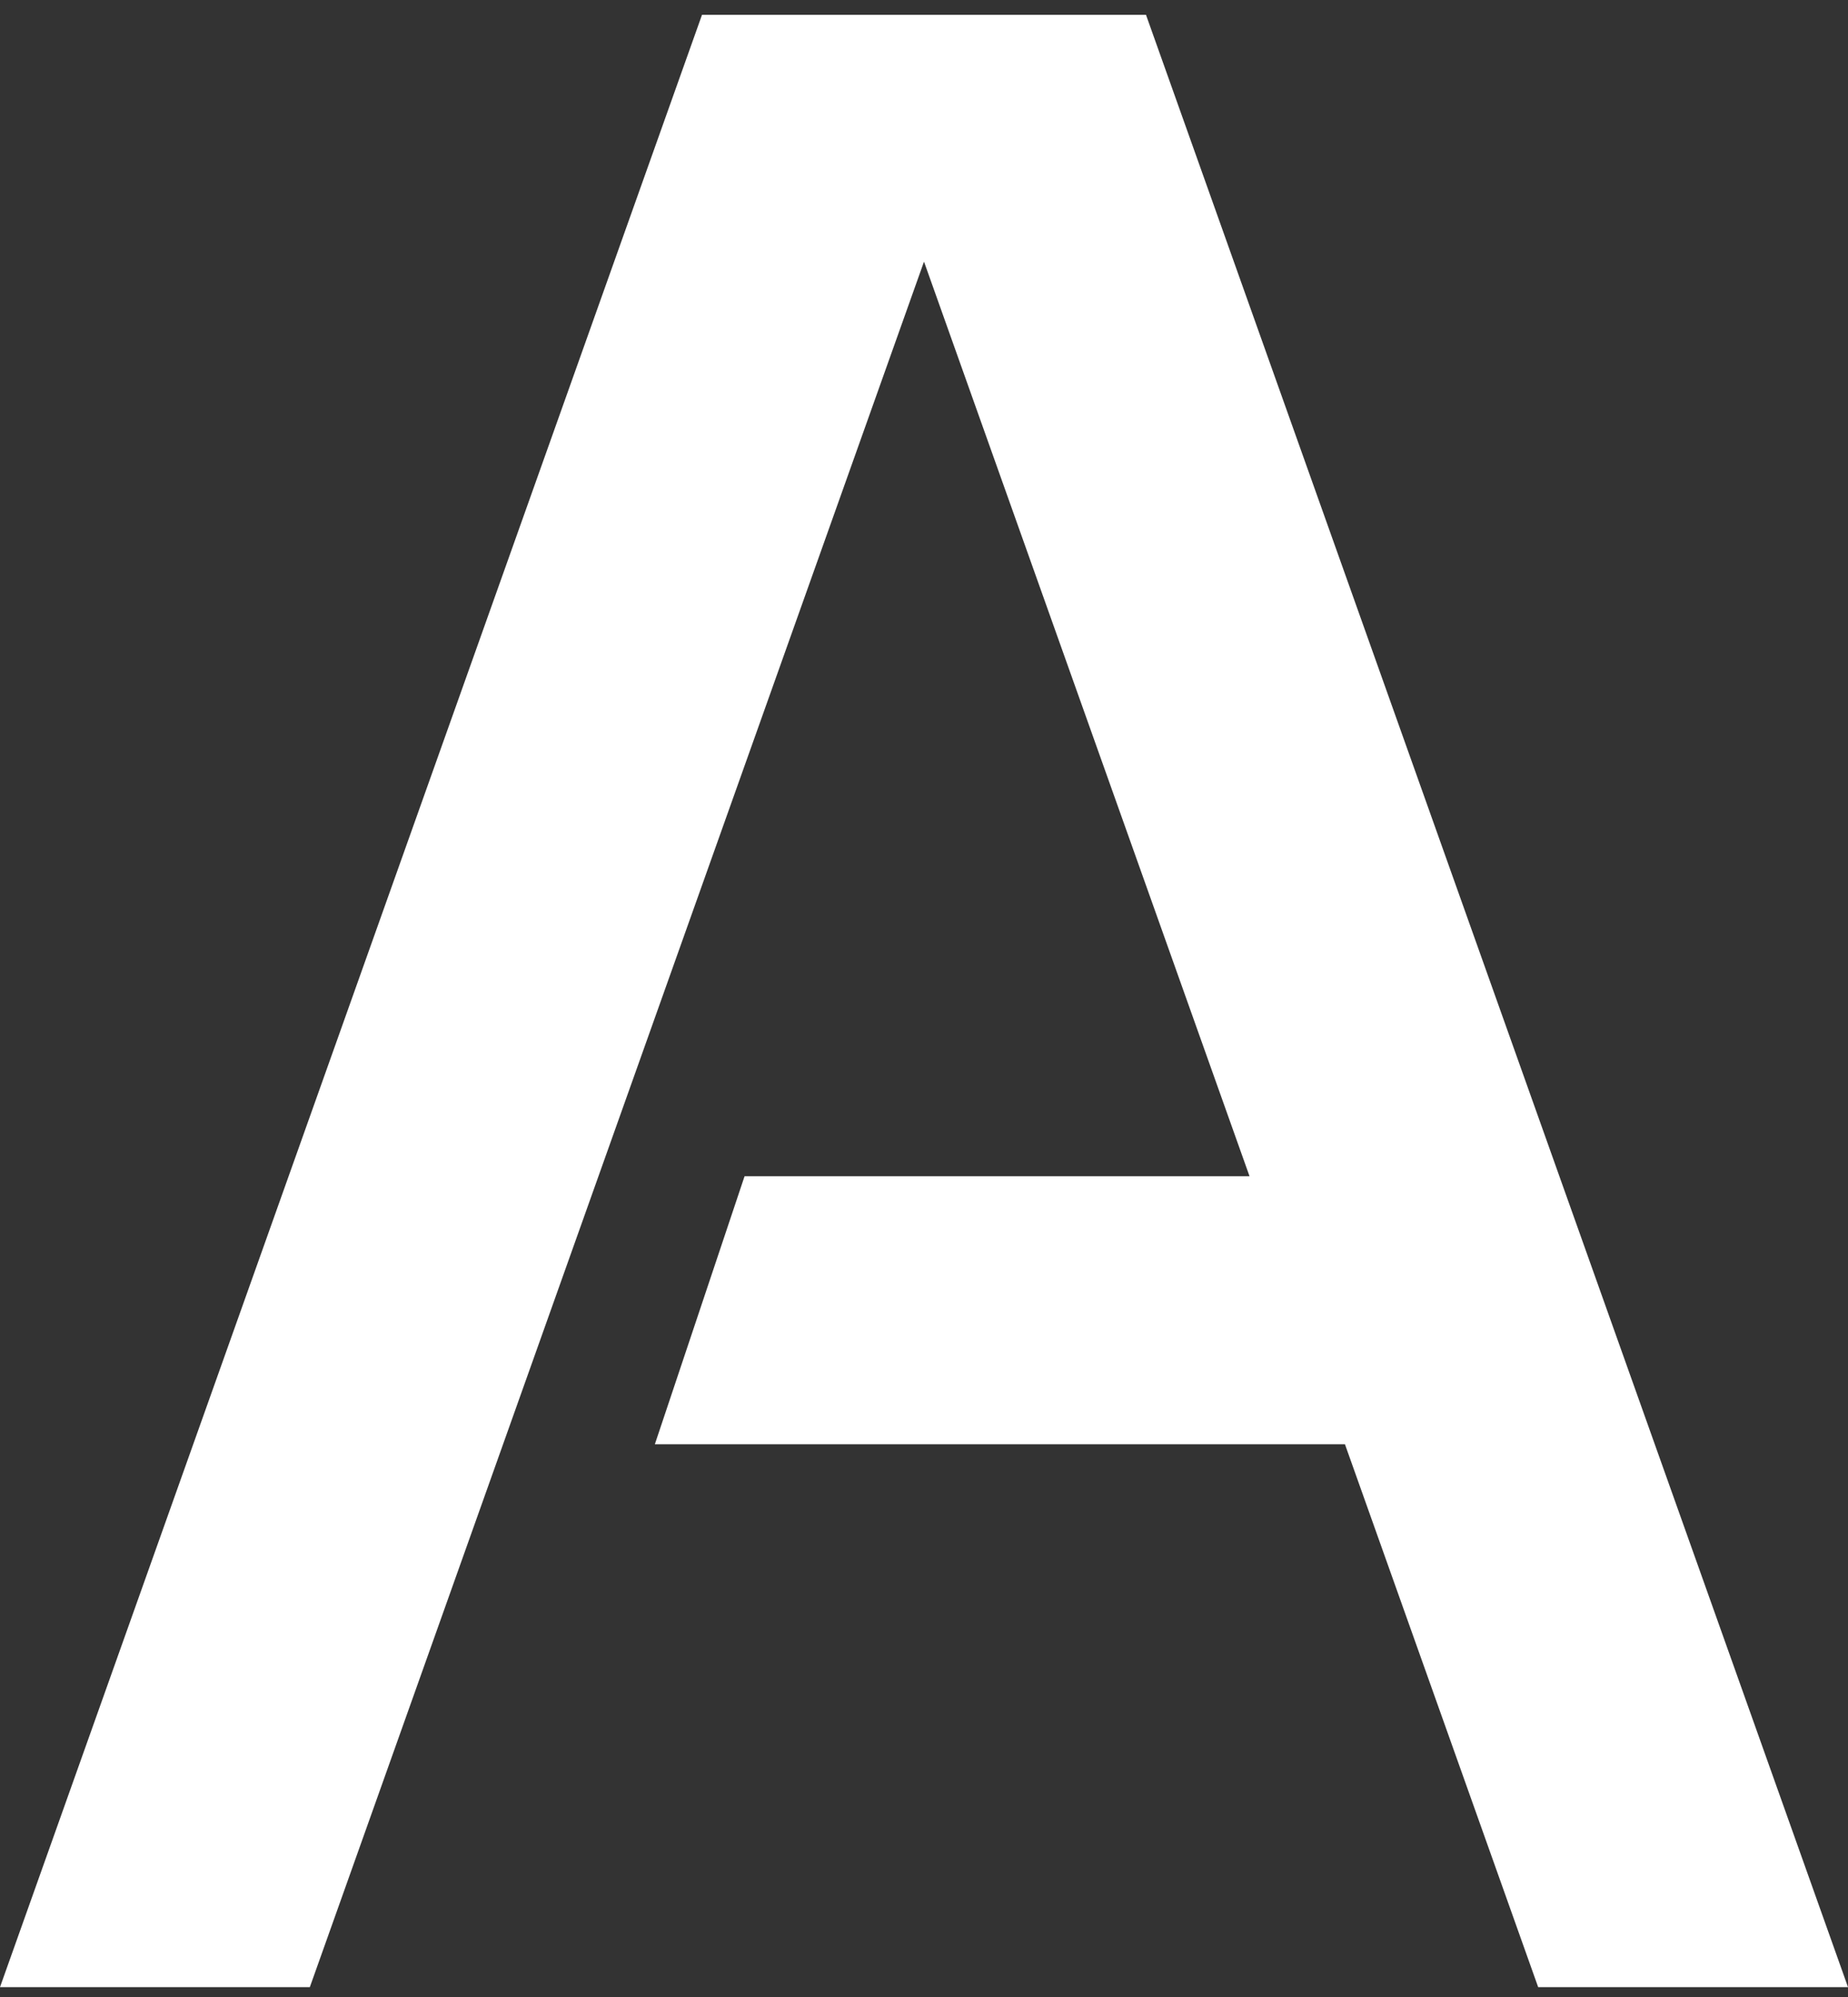 <svg width="50" height="54" viewBox="0 0 50 54" fill="none" xmlns="http://www.w3.org/2000/svg">
<rect x="0" y="0" width="50" height="54" fill="#333333" stroke="none"/>
<path d="M8.383 53.733L25 7.075L33.808 31.807H20.145L17.718 39.053H36.389L41.617 53.733H50L31.006 0.4H18.994L0 53.733H8.383Z" fill="white"/>
</svg>
